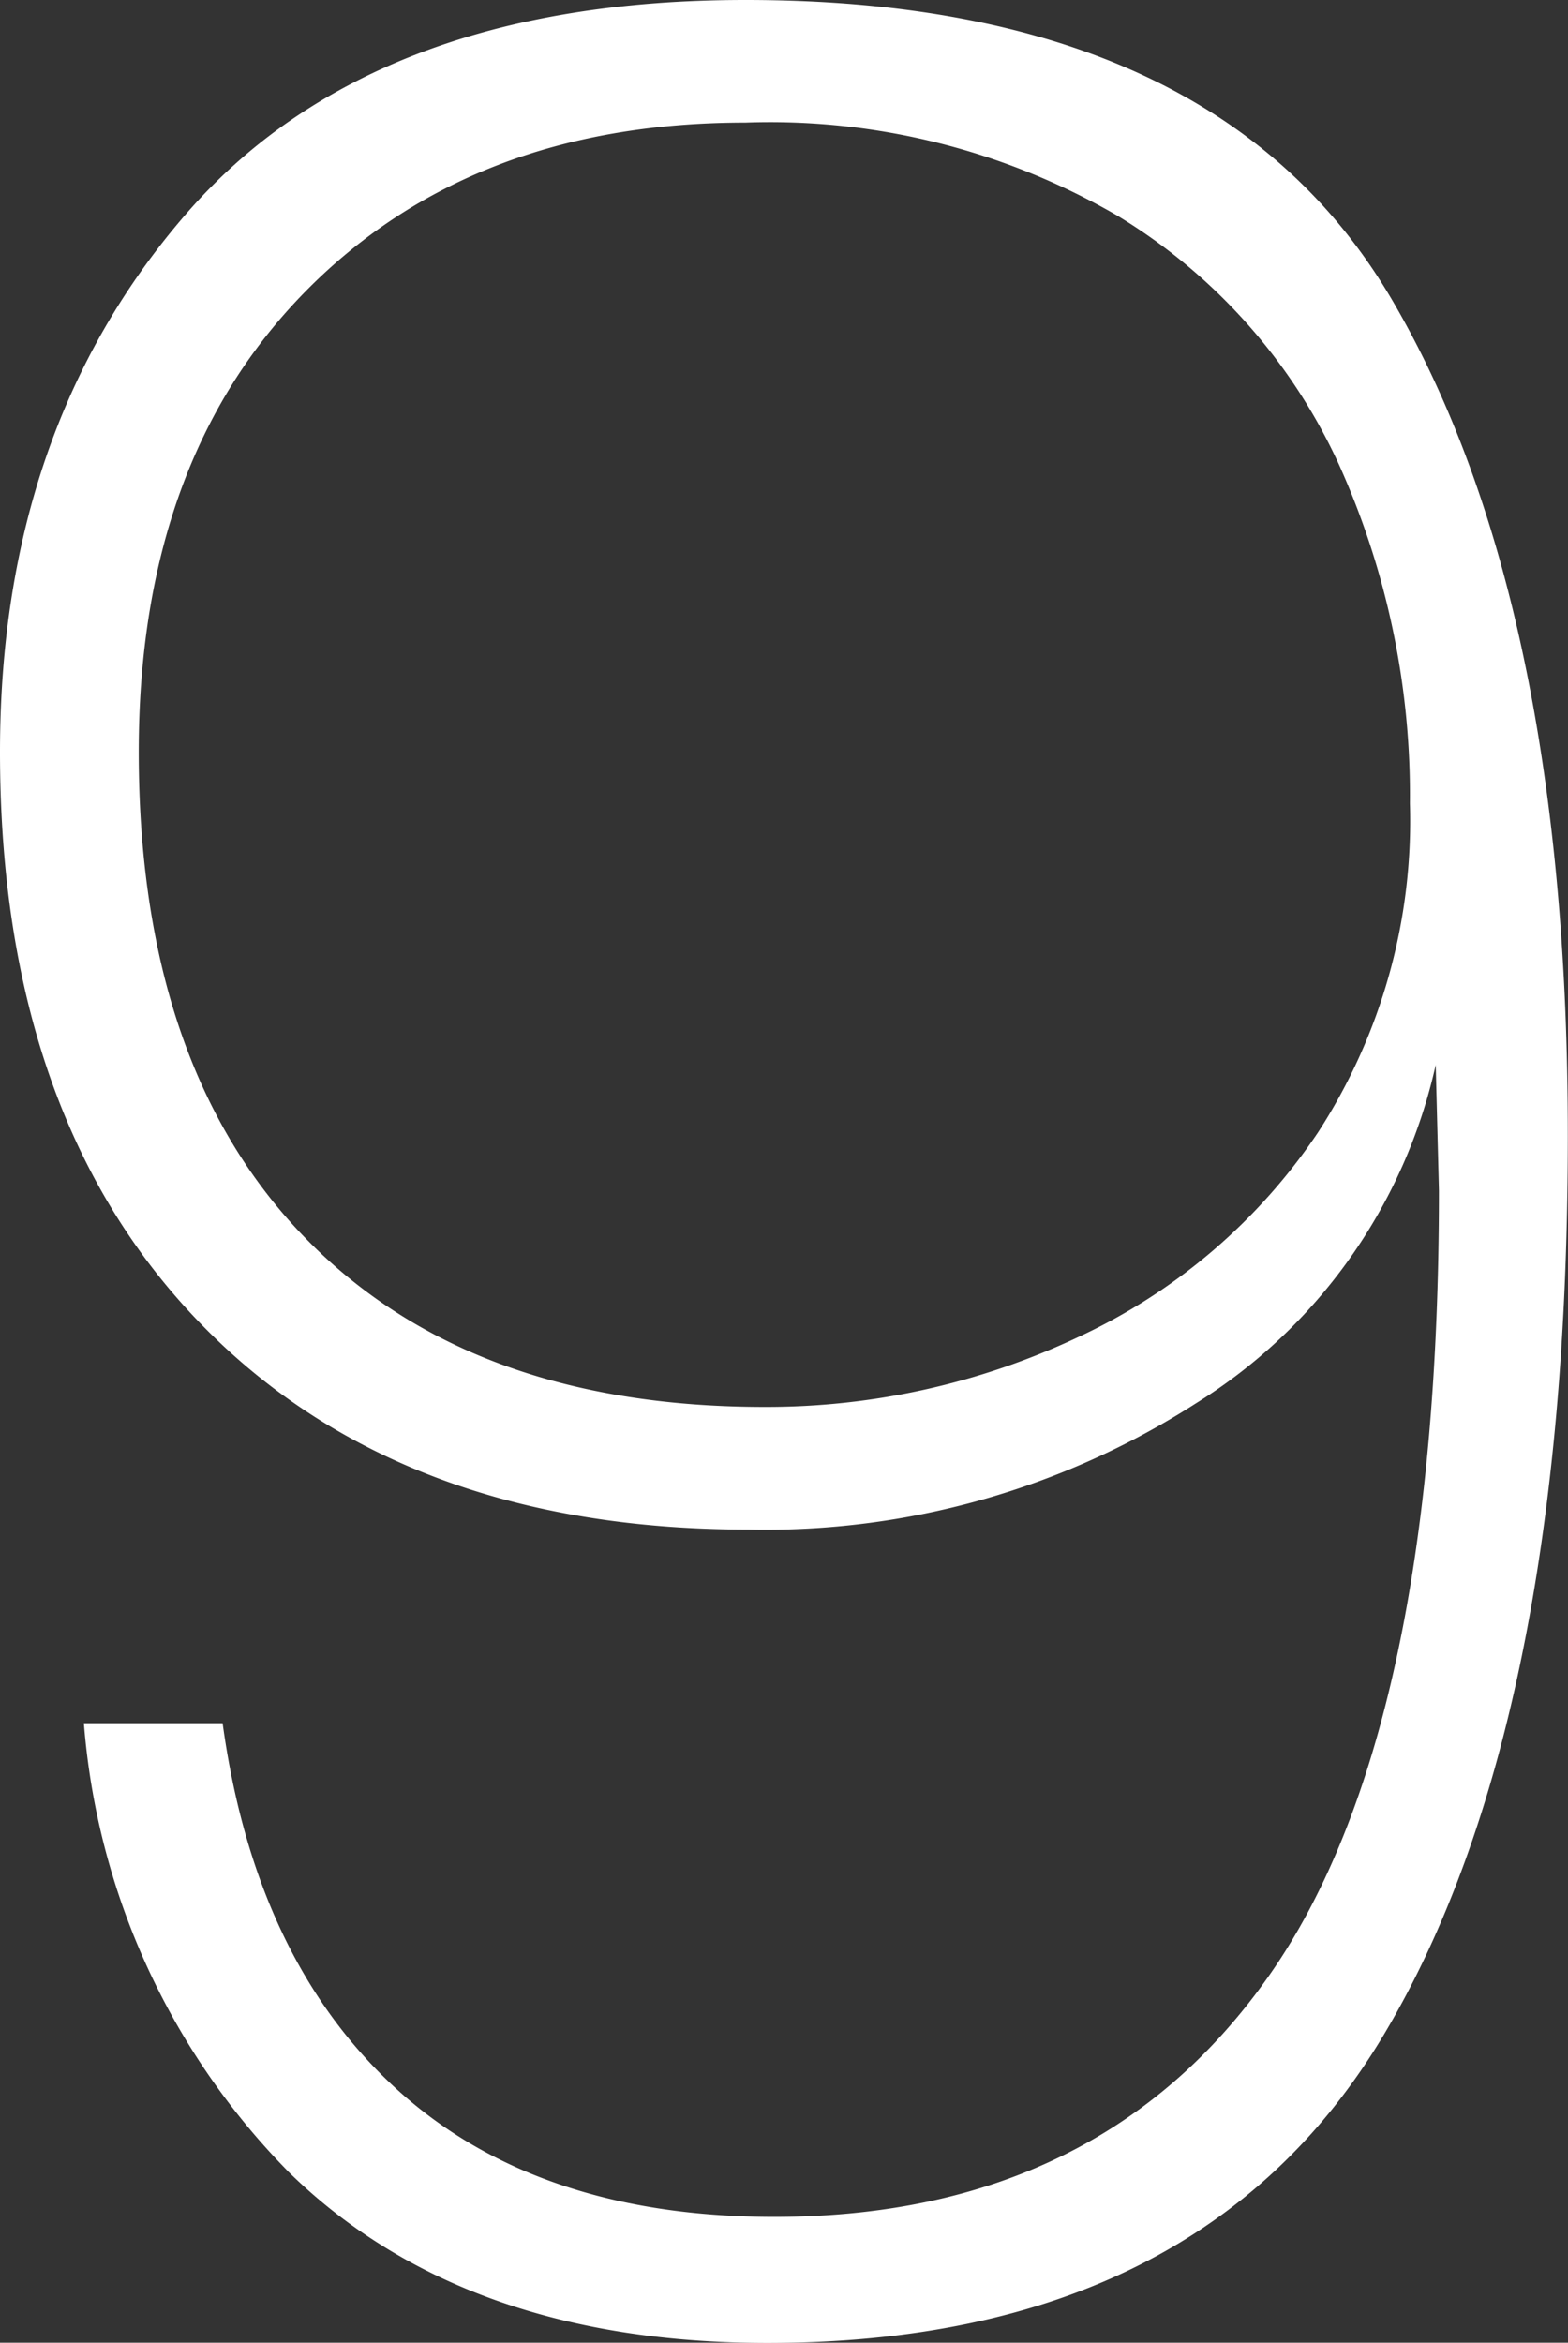 <?xml version="1.0" encoding="UTF-8"?> <svg xmlns="http://www.w3.org/2000/svg" width="43.74" height="65.34" viewBox="0 0 43.74 65.34"><rect x="0" y="0" width="43.74" height="65.34" fill="#333333" stroke="none"/><path id="Logis-des-Cypres_9" d="M44.16,78.26q.9,6.57,4.815,10.17t10.575,3.6q9.09,0,13.815-6.75T78.09,63.41L78,59.9a14.948,14.948,0,0,1-6.705,9.45A22.219,22.219,0,0,1,58.83,72.86q-9.72,0-15.3-5.76T37.95,51.17q0-9,5.175-14.985T58.74,30.2q13.14,0,18.045,8.37t4.9,23.31q0,16.47-5.13,25.065t-17.19,8.6q-8.46,0-13.32-4.725A20.073,20.073,0,0,1,40.29,78.26Zm15.12-8.82A20.373,20.373,0,0,0,68.01,67.5a16.3,16.3,0,0,0,6.705-5.715,15.962,15.962,0,0,0,2.565-9.18,22.408,22.408,0,0,0-1.98-9.45,15.8,15.8,0,0,0-6.165-6.93A19.3,19.3,0,0,0,58.74,33.62q-7.65,0-12.285,4.725T41.82,51.17q0,8.73,4.59,13.5T59.28,69.44Z" transform="translate(-37.95 -30.2)" fill="#fff"></path></svg> 